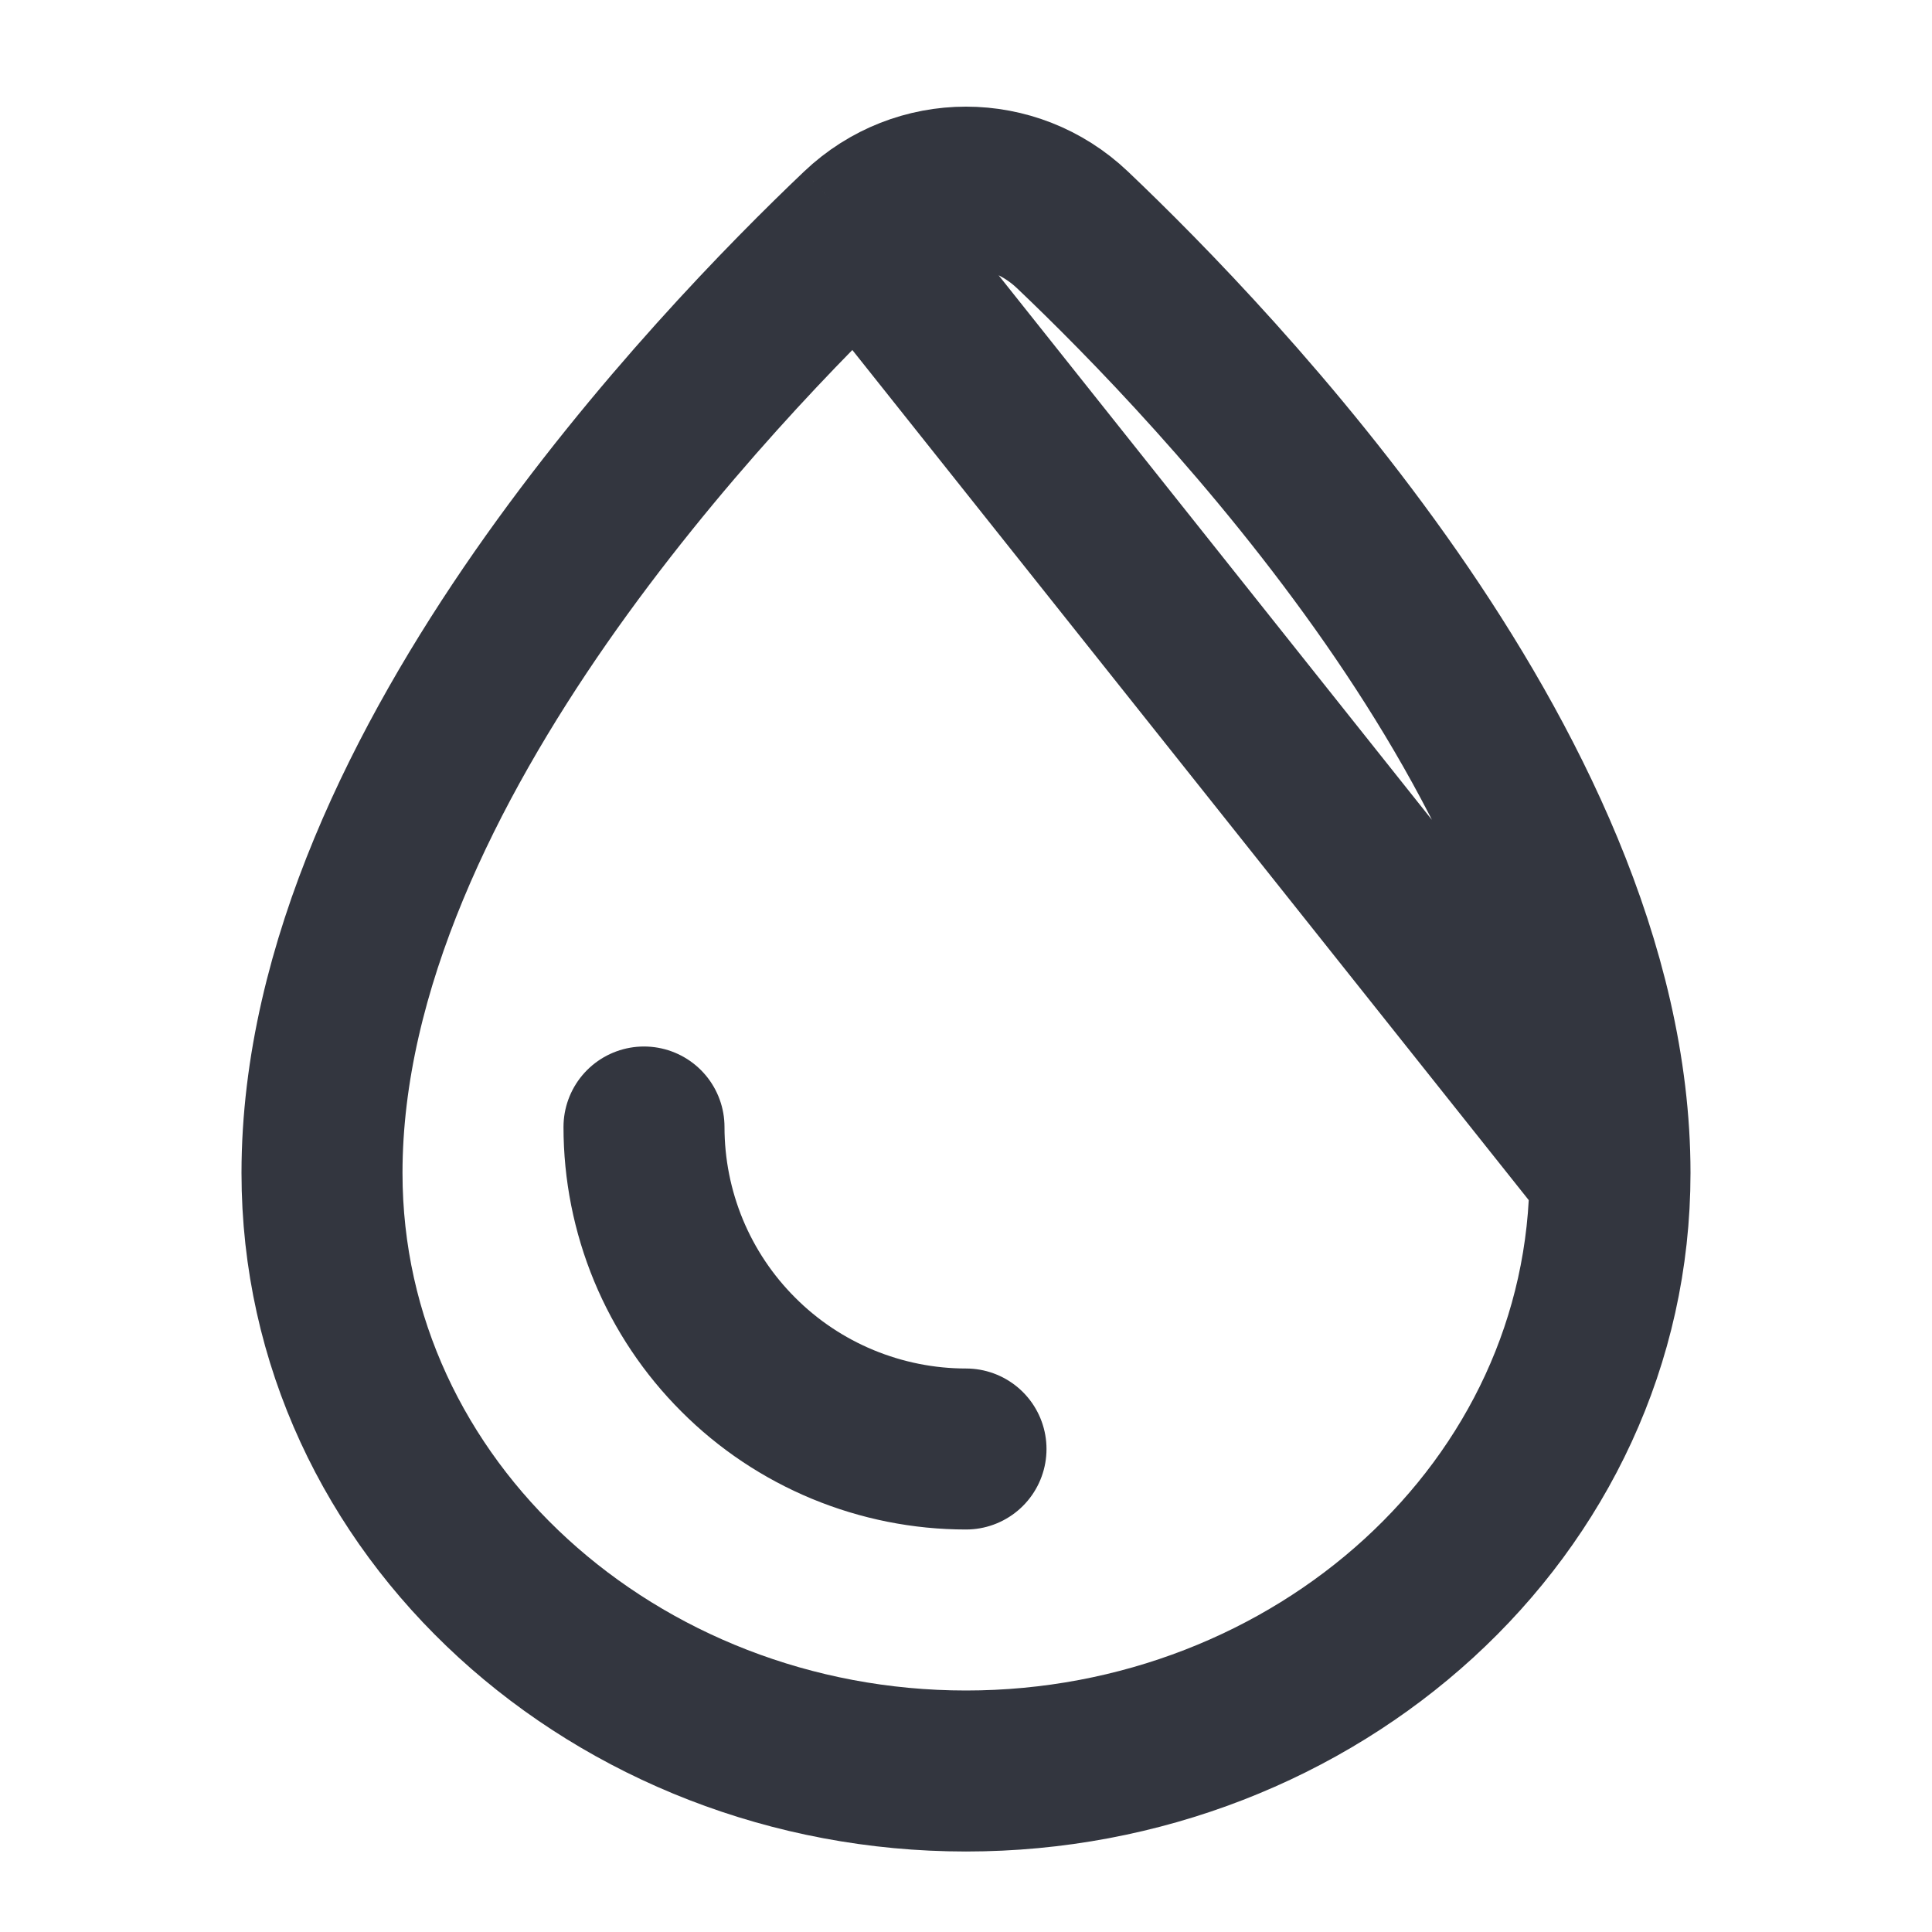 <?xml version="1.0" encoding="utf-8"?><!-- Скачано с сайта svg4.ru / Downloaded from svg4.ru -->
<svg width="800px" height="800px" viewBox="0 0 24 24" fill="none" xmlns="http://www.w3.org/2000/svg">
<path d="M20 14.571C20 18.753 16.336 22 12 22C7.664 22 4 18.753 4 14.571C4 12 5.305 9.452 6.716 7.423C8.147 5.368 9.792 3.697 10.678 2.855M20 14.571L10.678 2.855M20 14.571C20 12 18.695 9.452 17.284 7.423C15.853 5.368 14.208 3.697 13.322 2.855C12.578 2.148 11.422 2.148 10.678 2.855M20 14.571L10.678 2.855" stroke="#33363F" stroke-width="2"/>
<path d="M12 18C11.475 18 10.955 17.896 10.469 17.695C9.984 17.494 9.543 17.2 9.172 16.828C8.8 16.457 8.505 16.016 8.304 15.531C8.103 15.045 8 14.525 8 14" stroke="#33363F" stroke-width="2" stroke-linecap="round"/>
</svg>